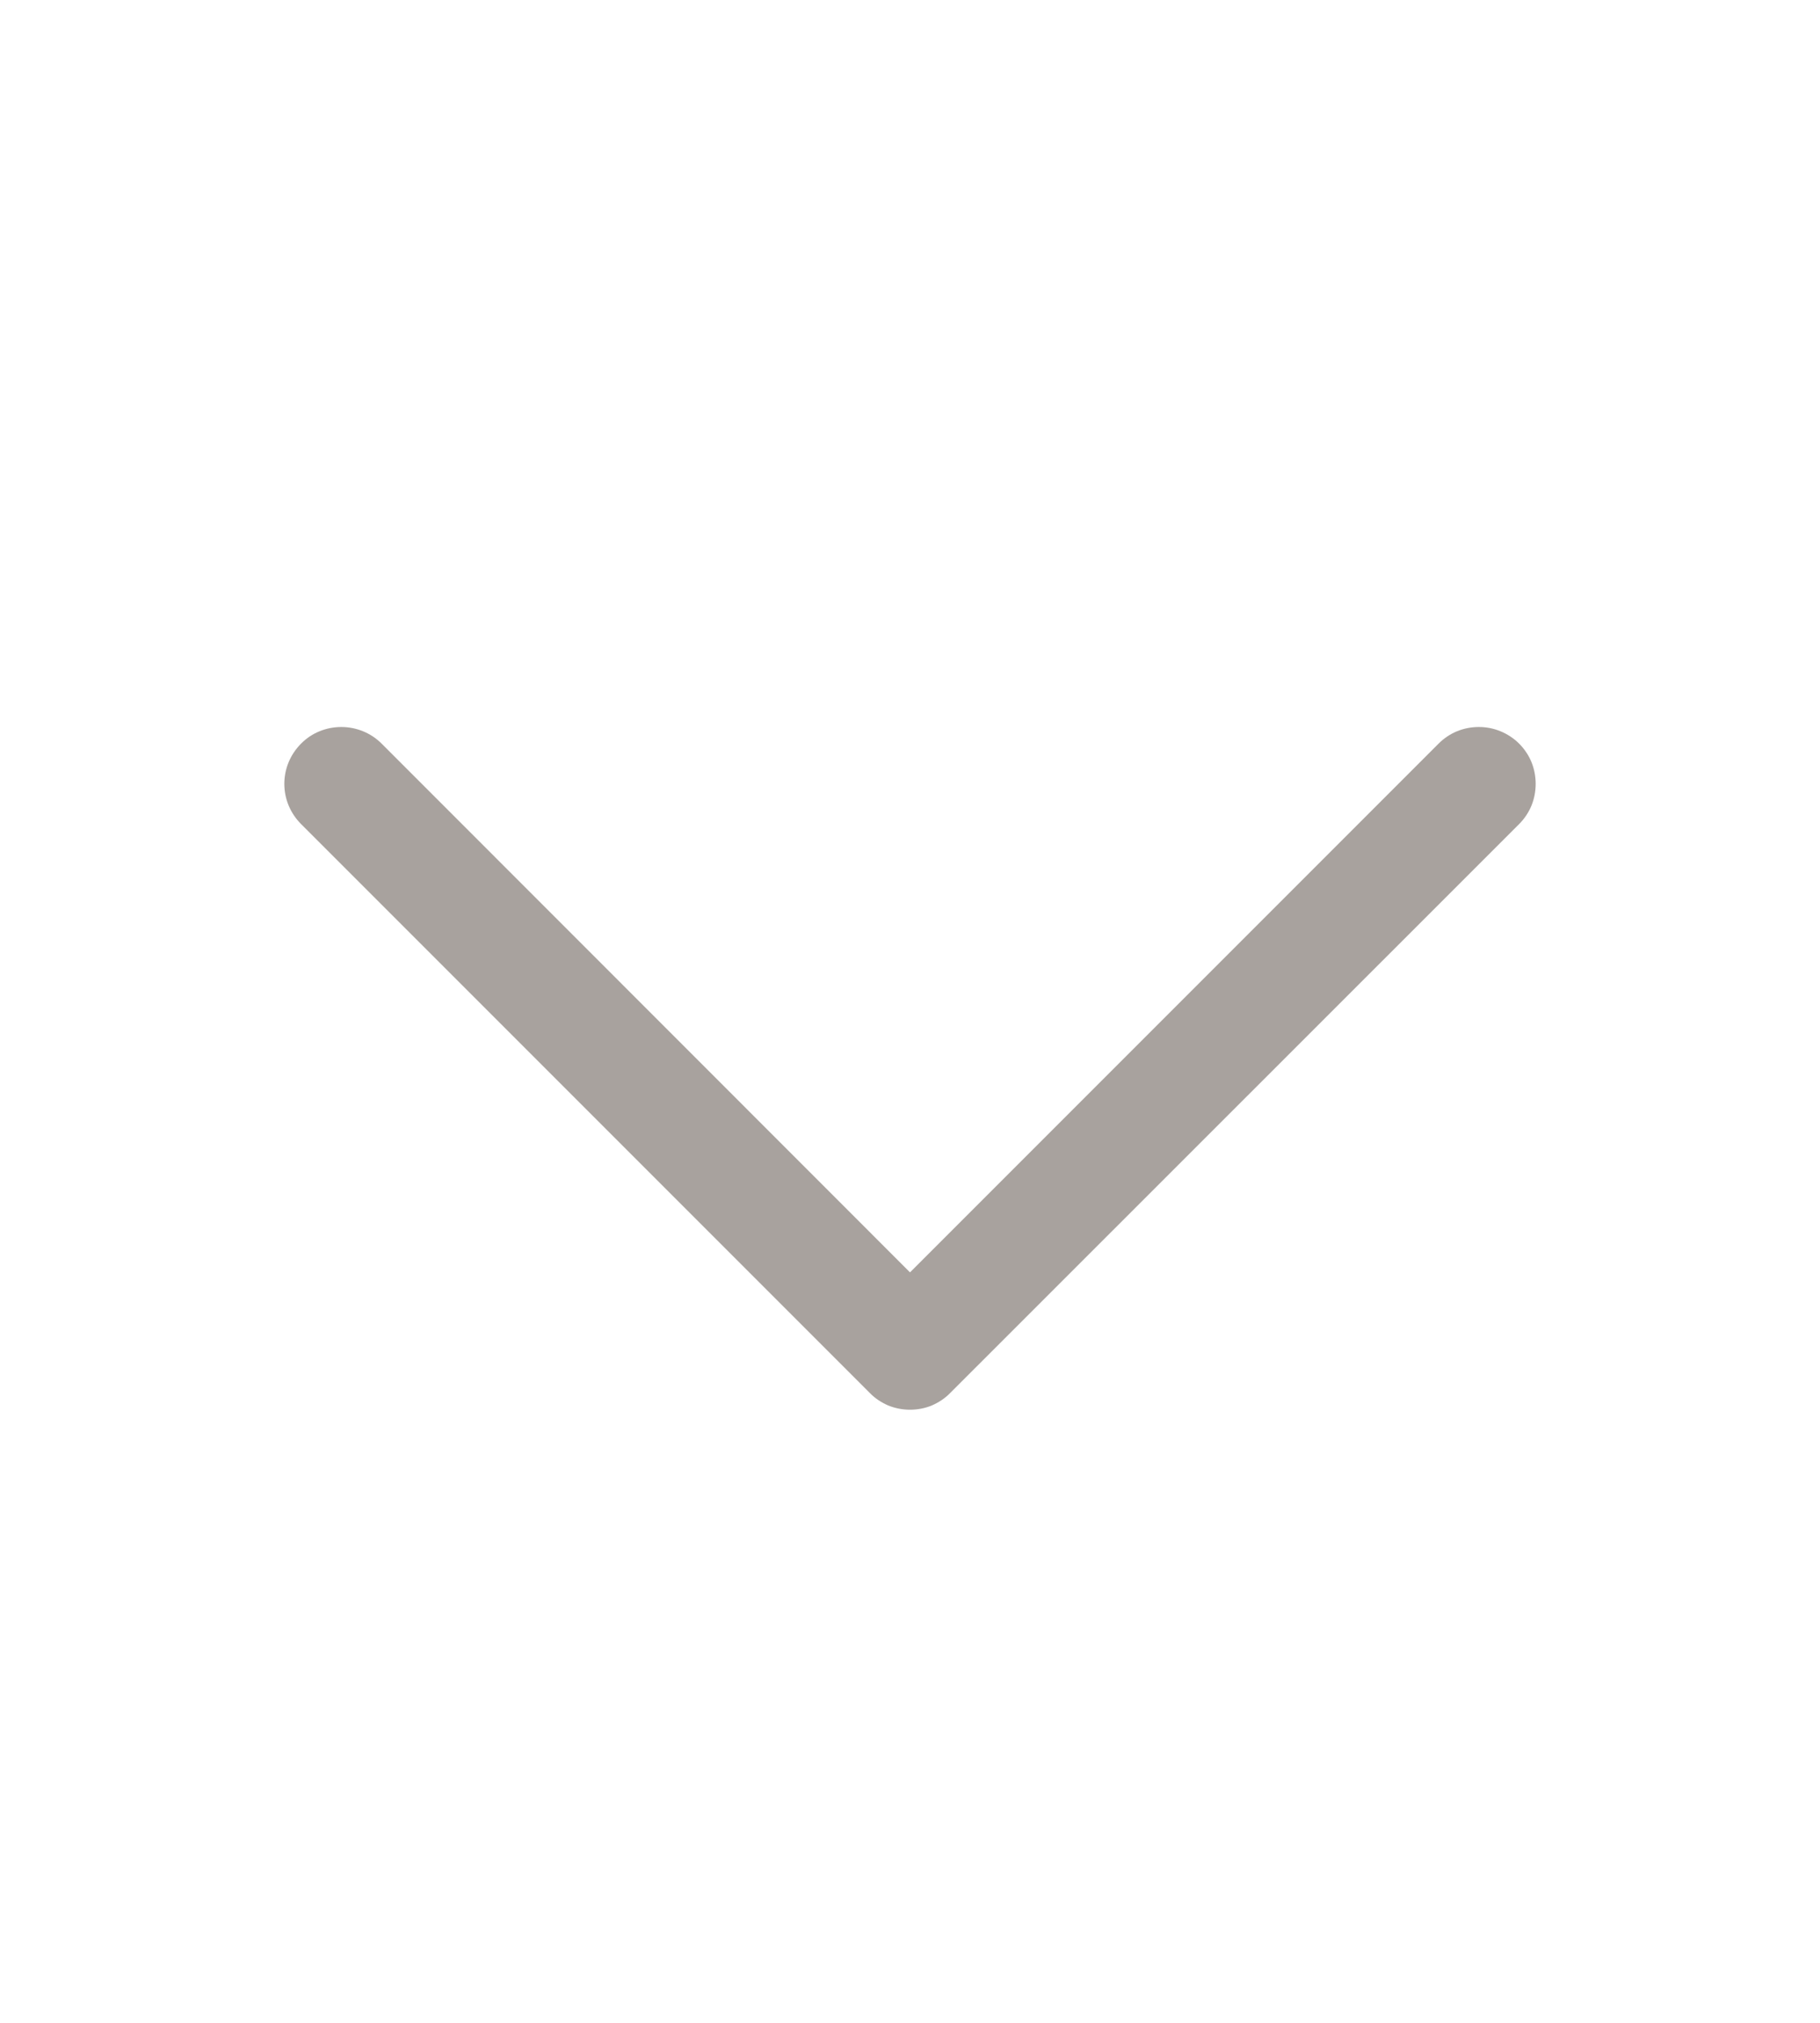 <svg width="9" height="10" viewBox="0 0 9 10" fill="none" xmlns="http://www.w3.org/2000/svg">
<path d="M7.512 4.074L4.699 6.886C4.673 6.913 4.642 6.933 4.608 6.948C4.574 6.962 4.537 6.969 4.5 6.969C4.463 6.969 4.427 6.962 4.392 6.948C4.358 6.933 4.327 6.913 4.301 6.886L1.489 4.074C1.436 4.021 1.406 3.95 1.406 3.875C1.406 3.8 1.436 3.729 1.489 3.676C1.541 3.623 1.613 3.594 1.688 3.594C1.762 3.594 1.834 3.623 1.887 3.676L4.5 6.29L7.114 3.676C7.14 3.65 7.171 3.629 7.205 3.615C7.239 3.601 7.276 3.594 7.313 3.594C7.35 3.594 7.386 3.601 7.42 3.615C7.454 3.629 7.486 3.65 7.512 3.676C7.538 3.702 7.559 3.733 7.573 3.767C7.587 3.801 7.594 3.838 7.594 3.875C7.594 3.912 7.587 3.949 7.573 3.983C7.559 4.017 7.538 4.048 7.512 4.074Z" fill="#A8A29E"/>
</svg>
